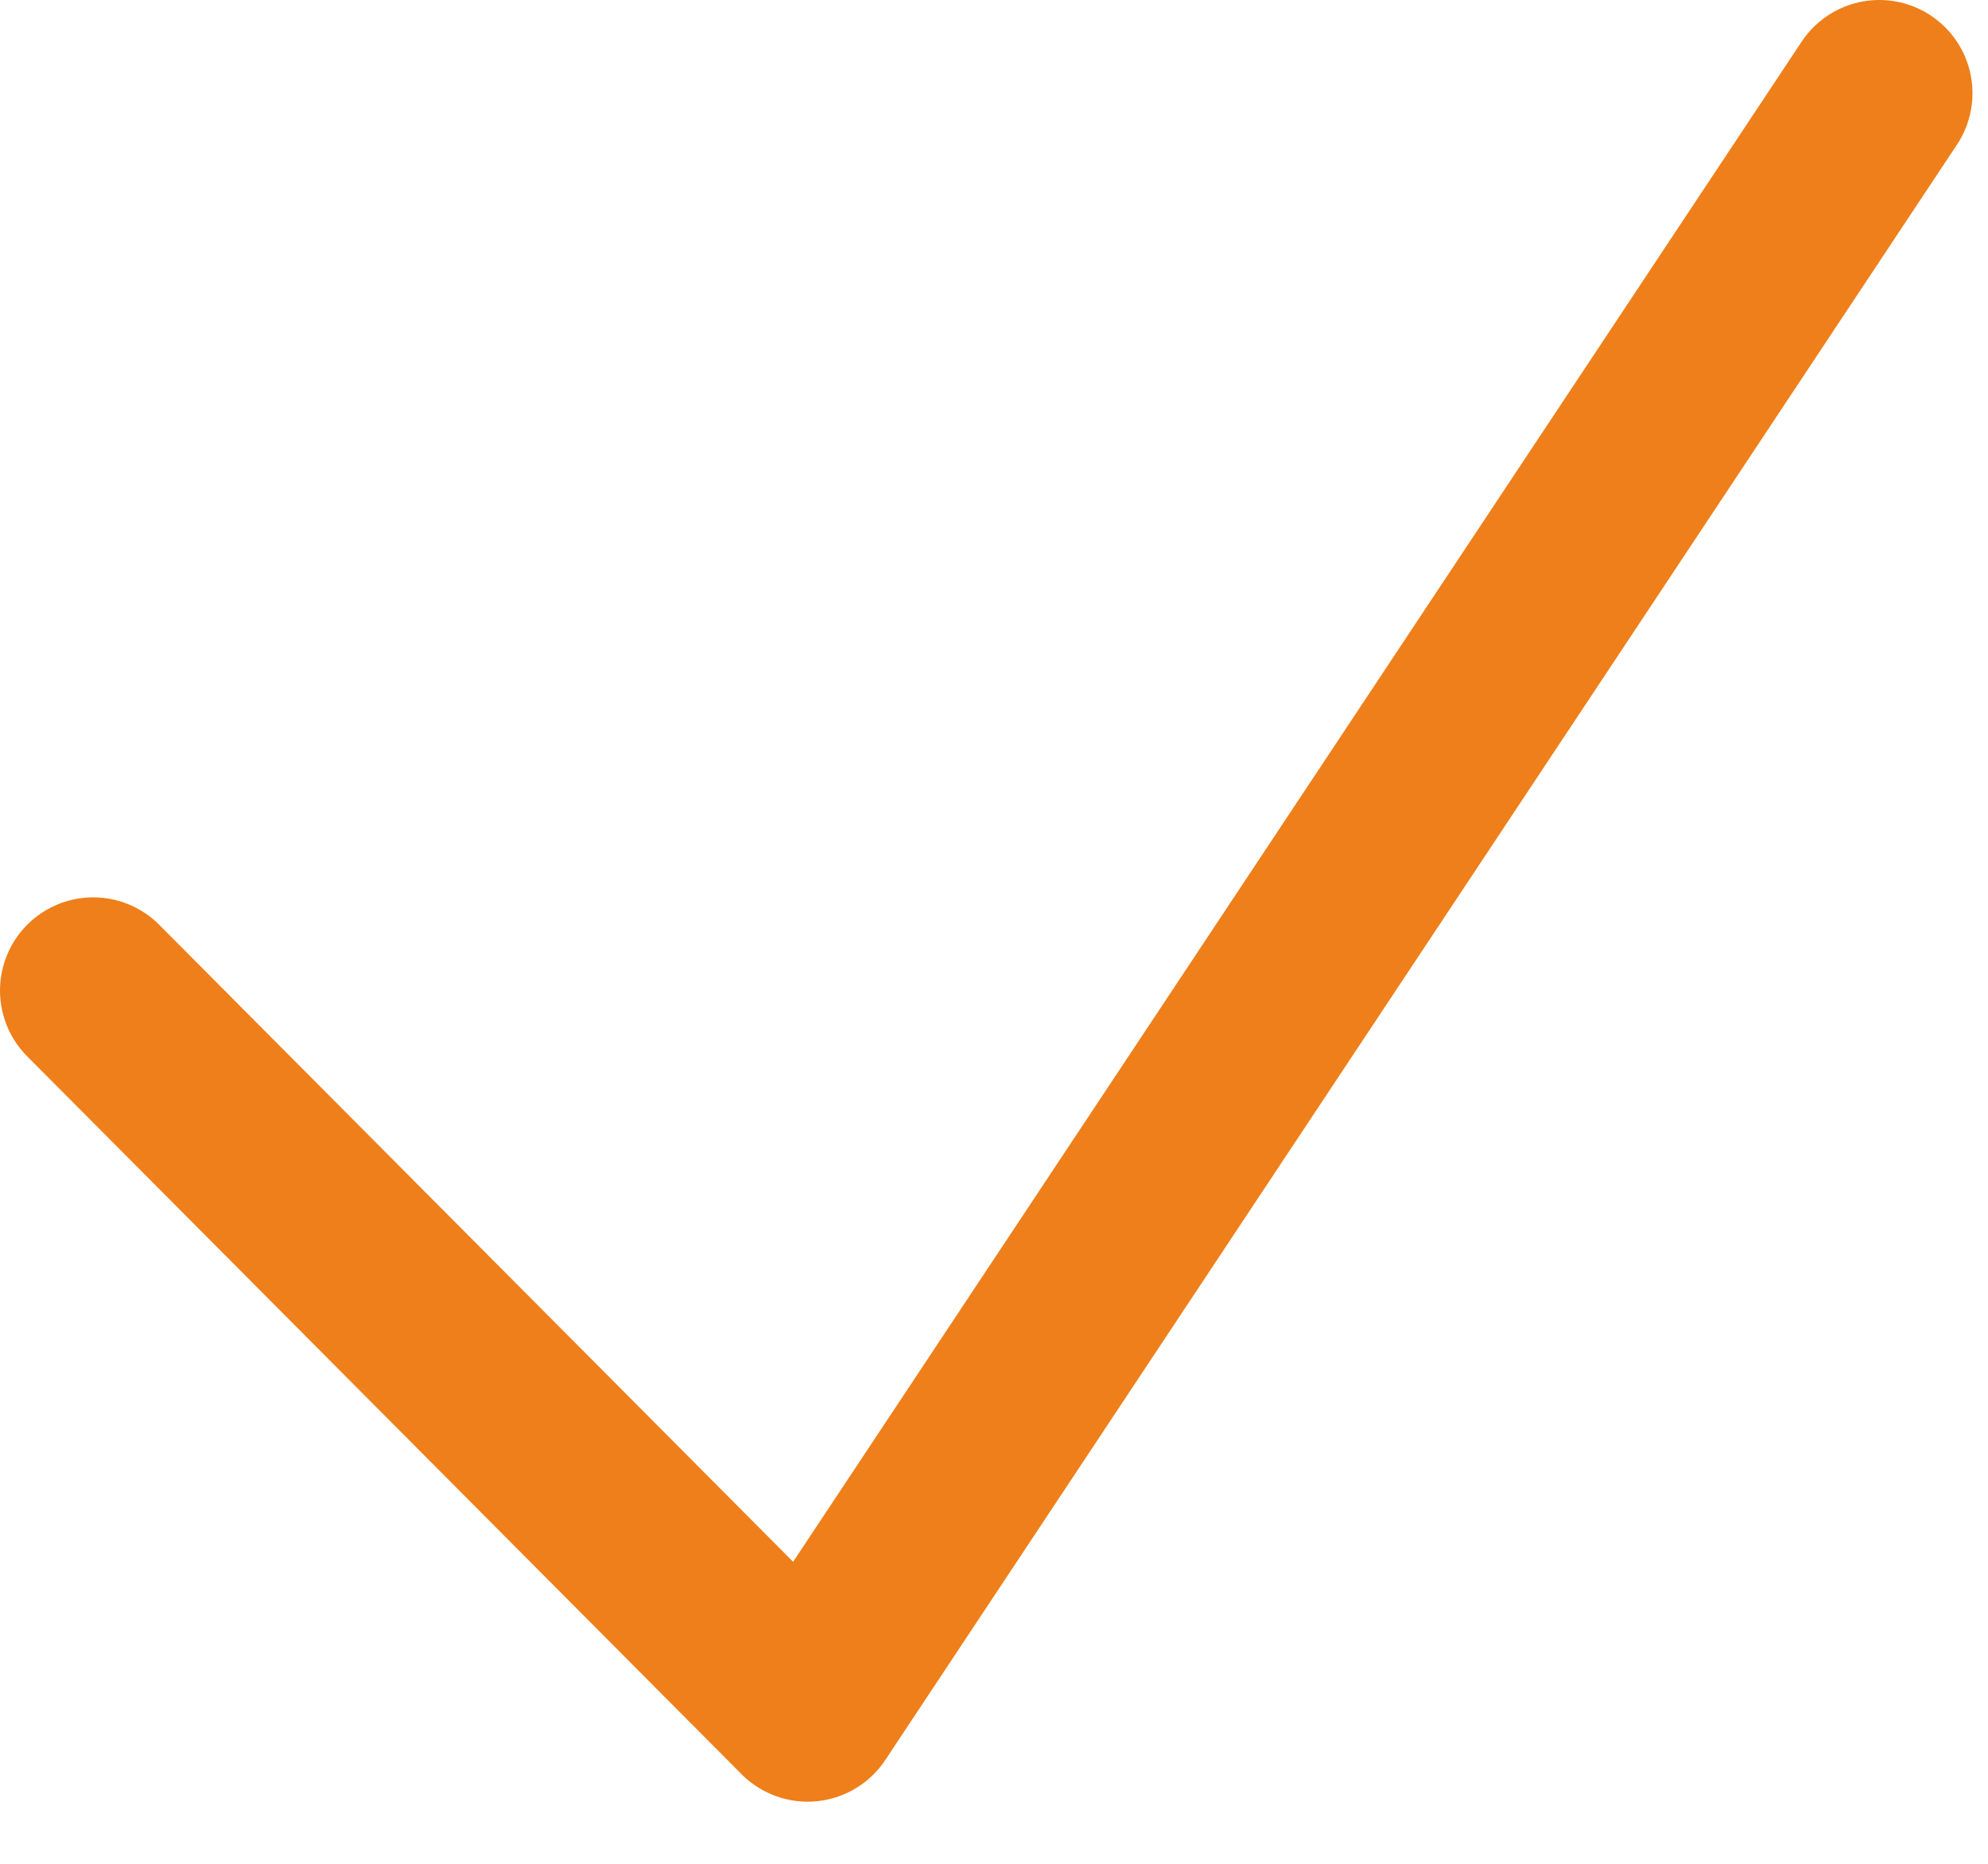 <svg width="16" height="15" viewBox="0 0 16 15" fill="none" xmlns="http://www.w3.org/2000/svg">
<path d="M0.75 7.972L6.5 13.75L15.125 0.75" stroke="#EF7F1A" stroke-width="1.5" stroke-linecap="round" stroke-linejoin="round"/>
</svg>
